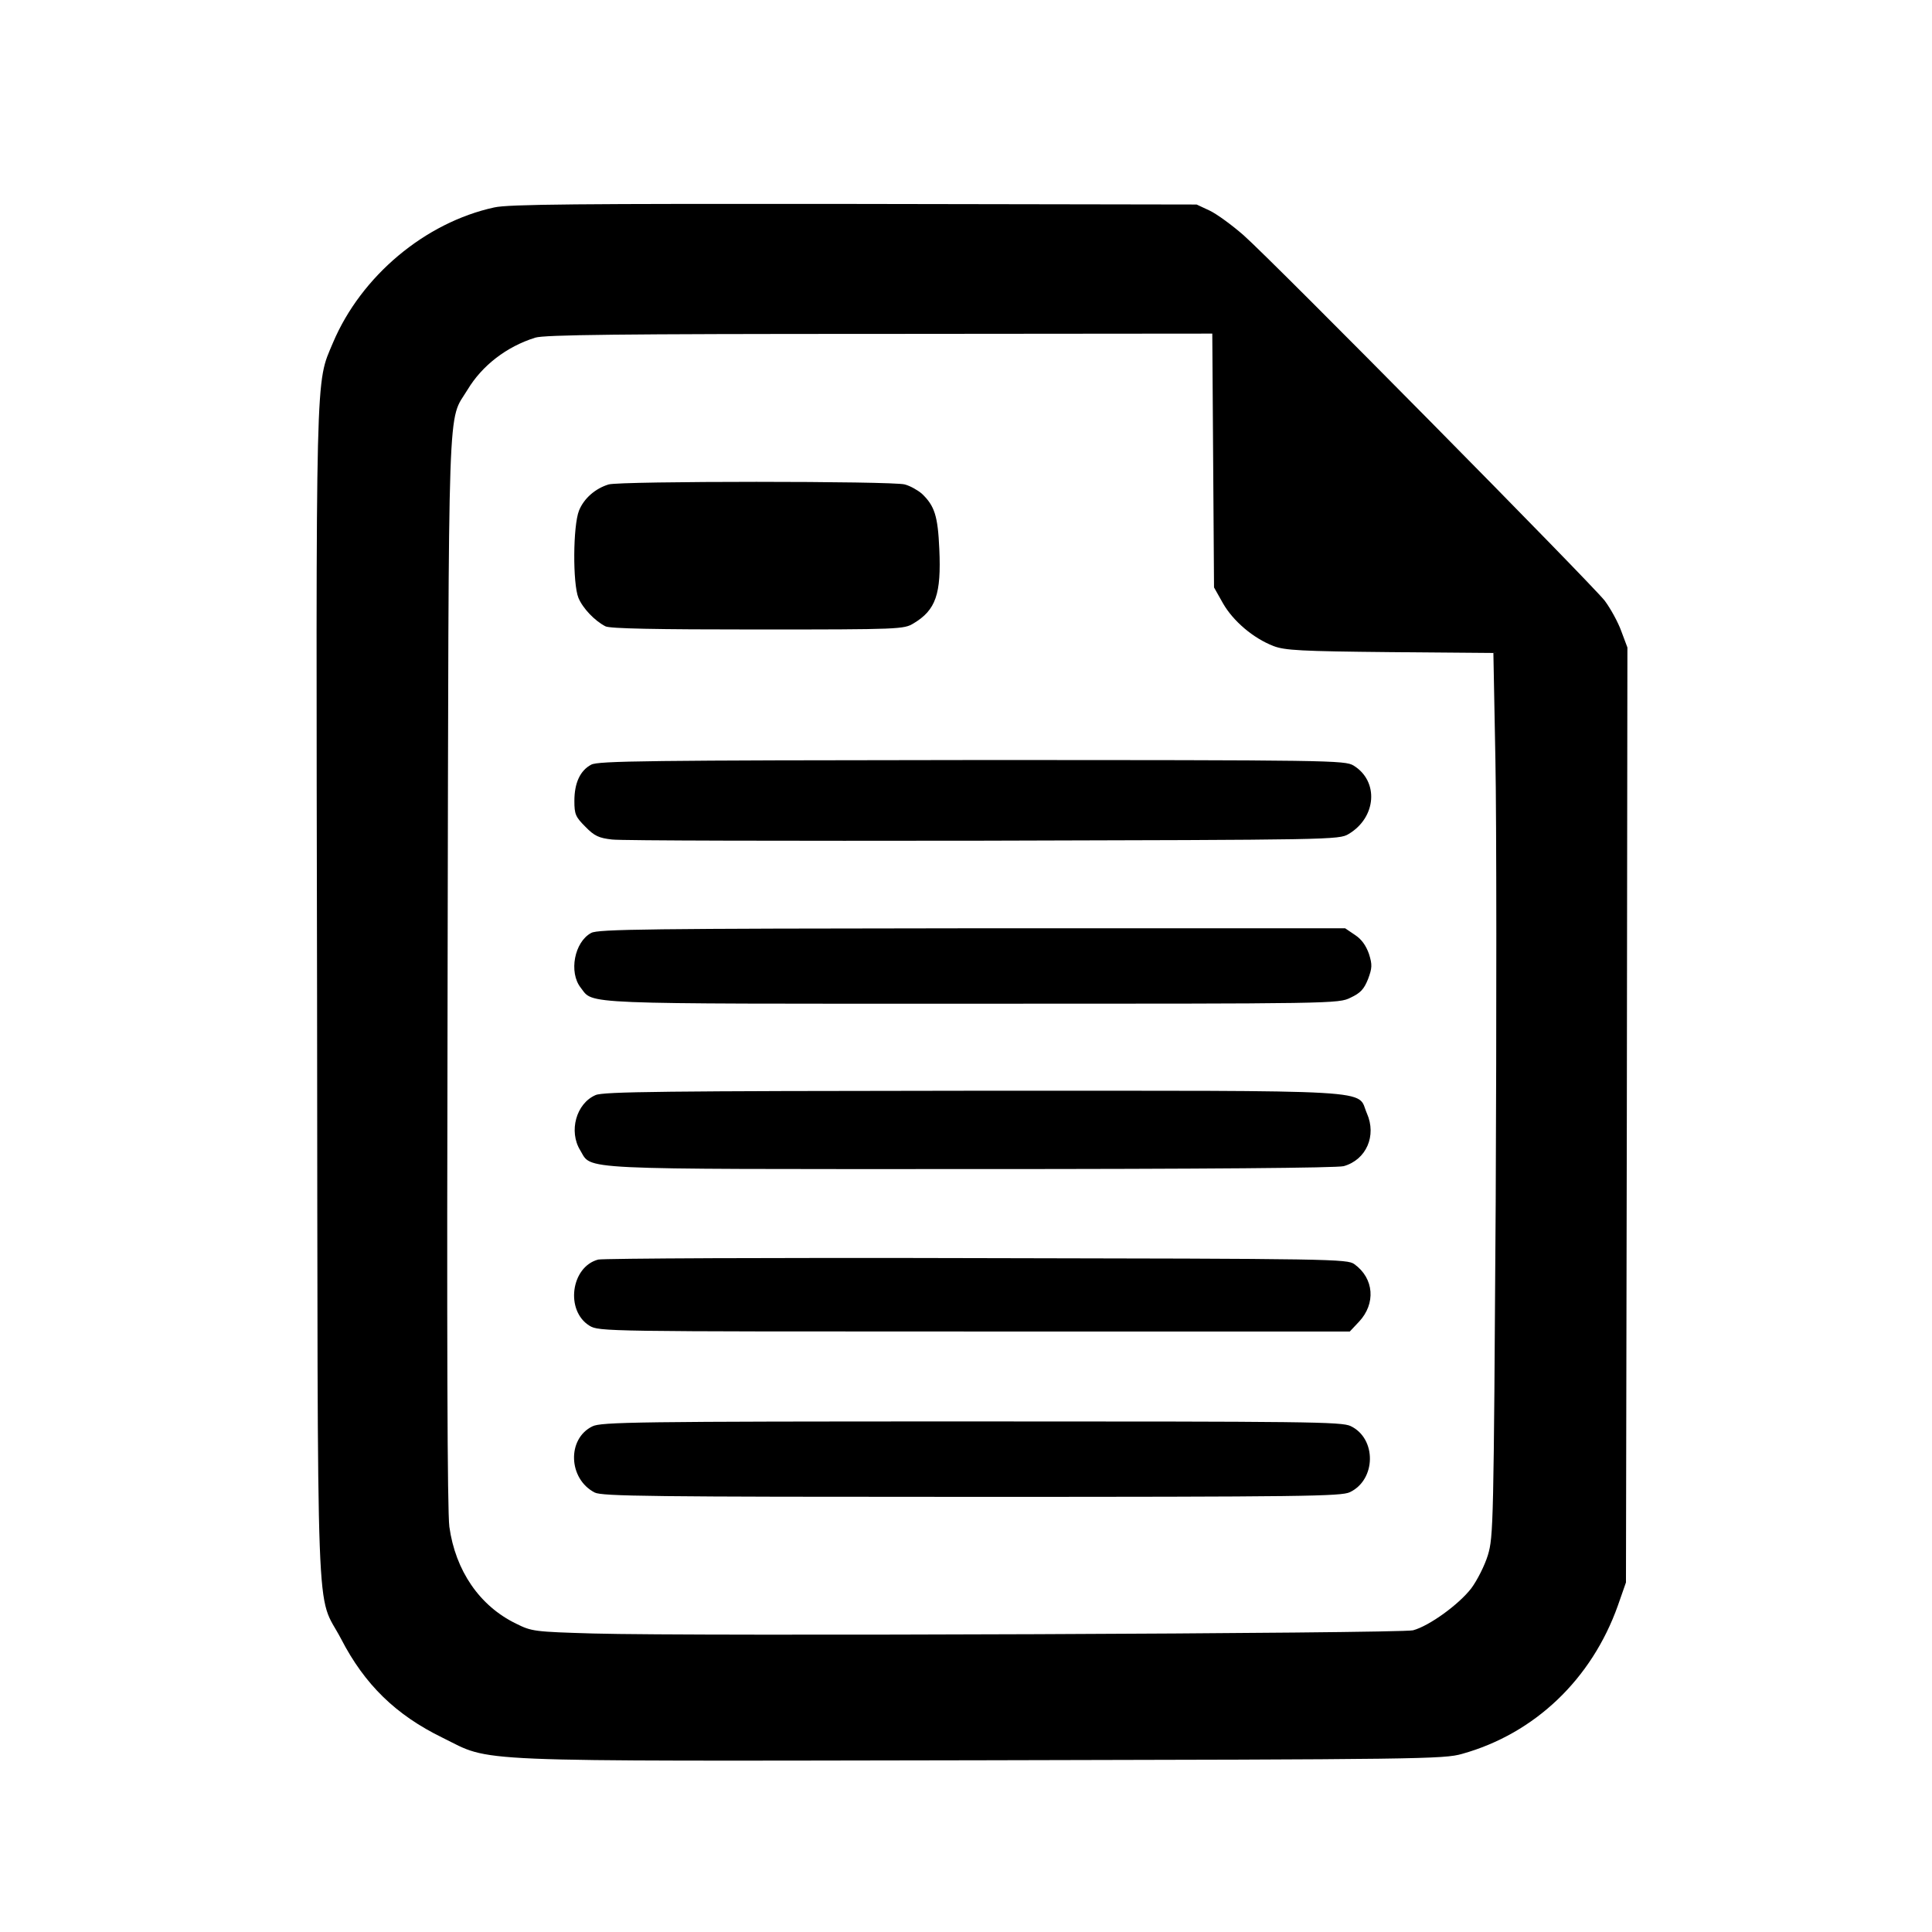 <?xml version="1.0" standalone="no"?>
<!DOCTYPE svg PUBLIC "-//W3C//DTD SVG 20010904//EN"
 "http://www.w3.org/TR/2001/REC-SVG-20010904/DTD/svg10.dtd">
<svg version="1.0" xmlns="http://www.w3.org/2000/svg"
 width="666pt" height="666pt" viewBox="0 0 666 666"
 preserveAspectRatio="xMidYMid meet">
<g transform="translate(0,666) scale(0.1,-0.1)"
fill="#000000" stroke="none">
<path d="M1704 5945 c-239 -52 -459 -237 -556 -466 -61 -146 -59 -49 -55
-2254 3 -2267 -6 -2045 83 -2215 81 -157 189 -262 349 -340 175 -86 54 -81
1860 -78 1508 3 1593 4 1655 22 251 70 447 258 537 511 l28 80 3 1612 2 1611
-21 56 c-11 31 -37 78 -57 105 -44 57 -1141 1168 -1245 1260 -40 35 -92 73
-117 85 l-45 21 -1180 2 c-956 1 -1192 -1 -1241 -12z m2478 -872 l3 -438 31
-55 c35 -61 104 -120 174 -147 39 -15 94 -18 401 -21 l357 -3 7 -370 c4 -203
4 -888 1 -1522 -7 -1118 -8 -1154 -27 -1218 -11 -36 -37 -87 -57 -114 -43 -56
-145 -130 -201 -145 -43 -11 -2479 -21 -2826 -11 -203 6 -212 7 -266 34 -126
61 -209 183 -230 334 -7 57 -9 624 -6 1919 4 2034 -1 1885 69 2001 50 83 134
148 233 179 31 10 291 13 1187 13 l1147 1 3 -437z"/>
<path d="M2098 4990 c-46 -14 -85 -48 -102 -90 -21 -53 -22 -252 -2 -301 15
-36 56 -79 93 -98 15 -8 172 -11 525 -11 491 0 504 1 537 21 77 46 96 101 89
256 -5 114 -16 149 -60 191 -14 12 -40 27 -59 32 -41 12 -982 12 -1021 0z"/>
<path d="M2038 4024 c-38 -20 -58 -63 -58 -125 0 -46 4 -55 38 -89 31 -32 47
-39 92 -44 30 -4 606 -5 1280 -4 1204 3 1226 3 1259 23 96 57 105 182 17 236
-30 18 -76 19 -1316 19 -1117 -1 -1289 -3 -1312 -16z"/>
<path d="M2038 3444 c-58 -31 -78 -136 -36 -189 45 -58 -21 -55 1350 -55 1254
0 1262 0 1304 21 34 16 46 29 60 64 14 38 15 49 3 87 -10 28 -25 50 -48 65
l-34 23 -1286 0 c-1118 -1 -1290 -3 -1313 -16z"/>
<path d="M2053 2885 c-67 -29 -93 -125 -53 -190 42 -69 -36 -65 1348 -65 820
0 1260 4 1284 10 78 22 114 105 80 182 -37 84 75 78 -1359 78 -1066 -1 -1273
-3 -1300 -15z"/>
<path d="M2062 2318 c-94 -25 -114 -176 -30 -228 33 -20 51 -20 1327 -20
l1294 0 32 34 c58 62 52 149 -16 198 -24 18 -73 19 -1301 21 -702 2 -1289 -1
-1306 -5z"/>
<path d="M2042 1743 c-88 -43 -83 -181 8 -228 25 -13 197 -15 1299 -15 1149 0
1274 2 1304 16 91 43 93 185 3 228 -31 15 -149 16 -1308 16 -1155 0 -1276 -2
-1306 -17z"/>
</g>
</svg>
